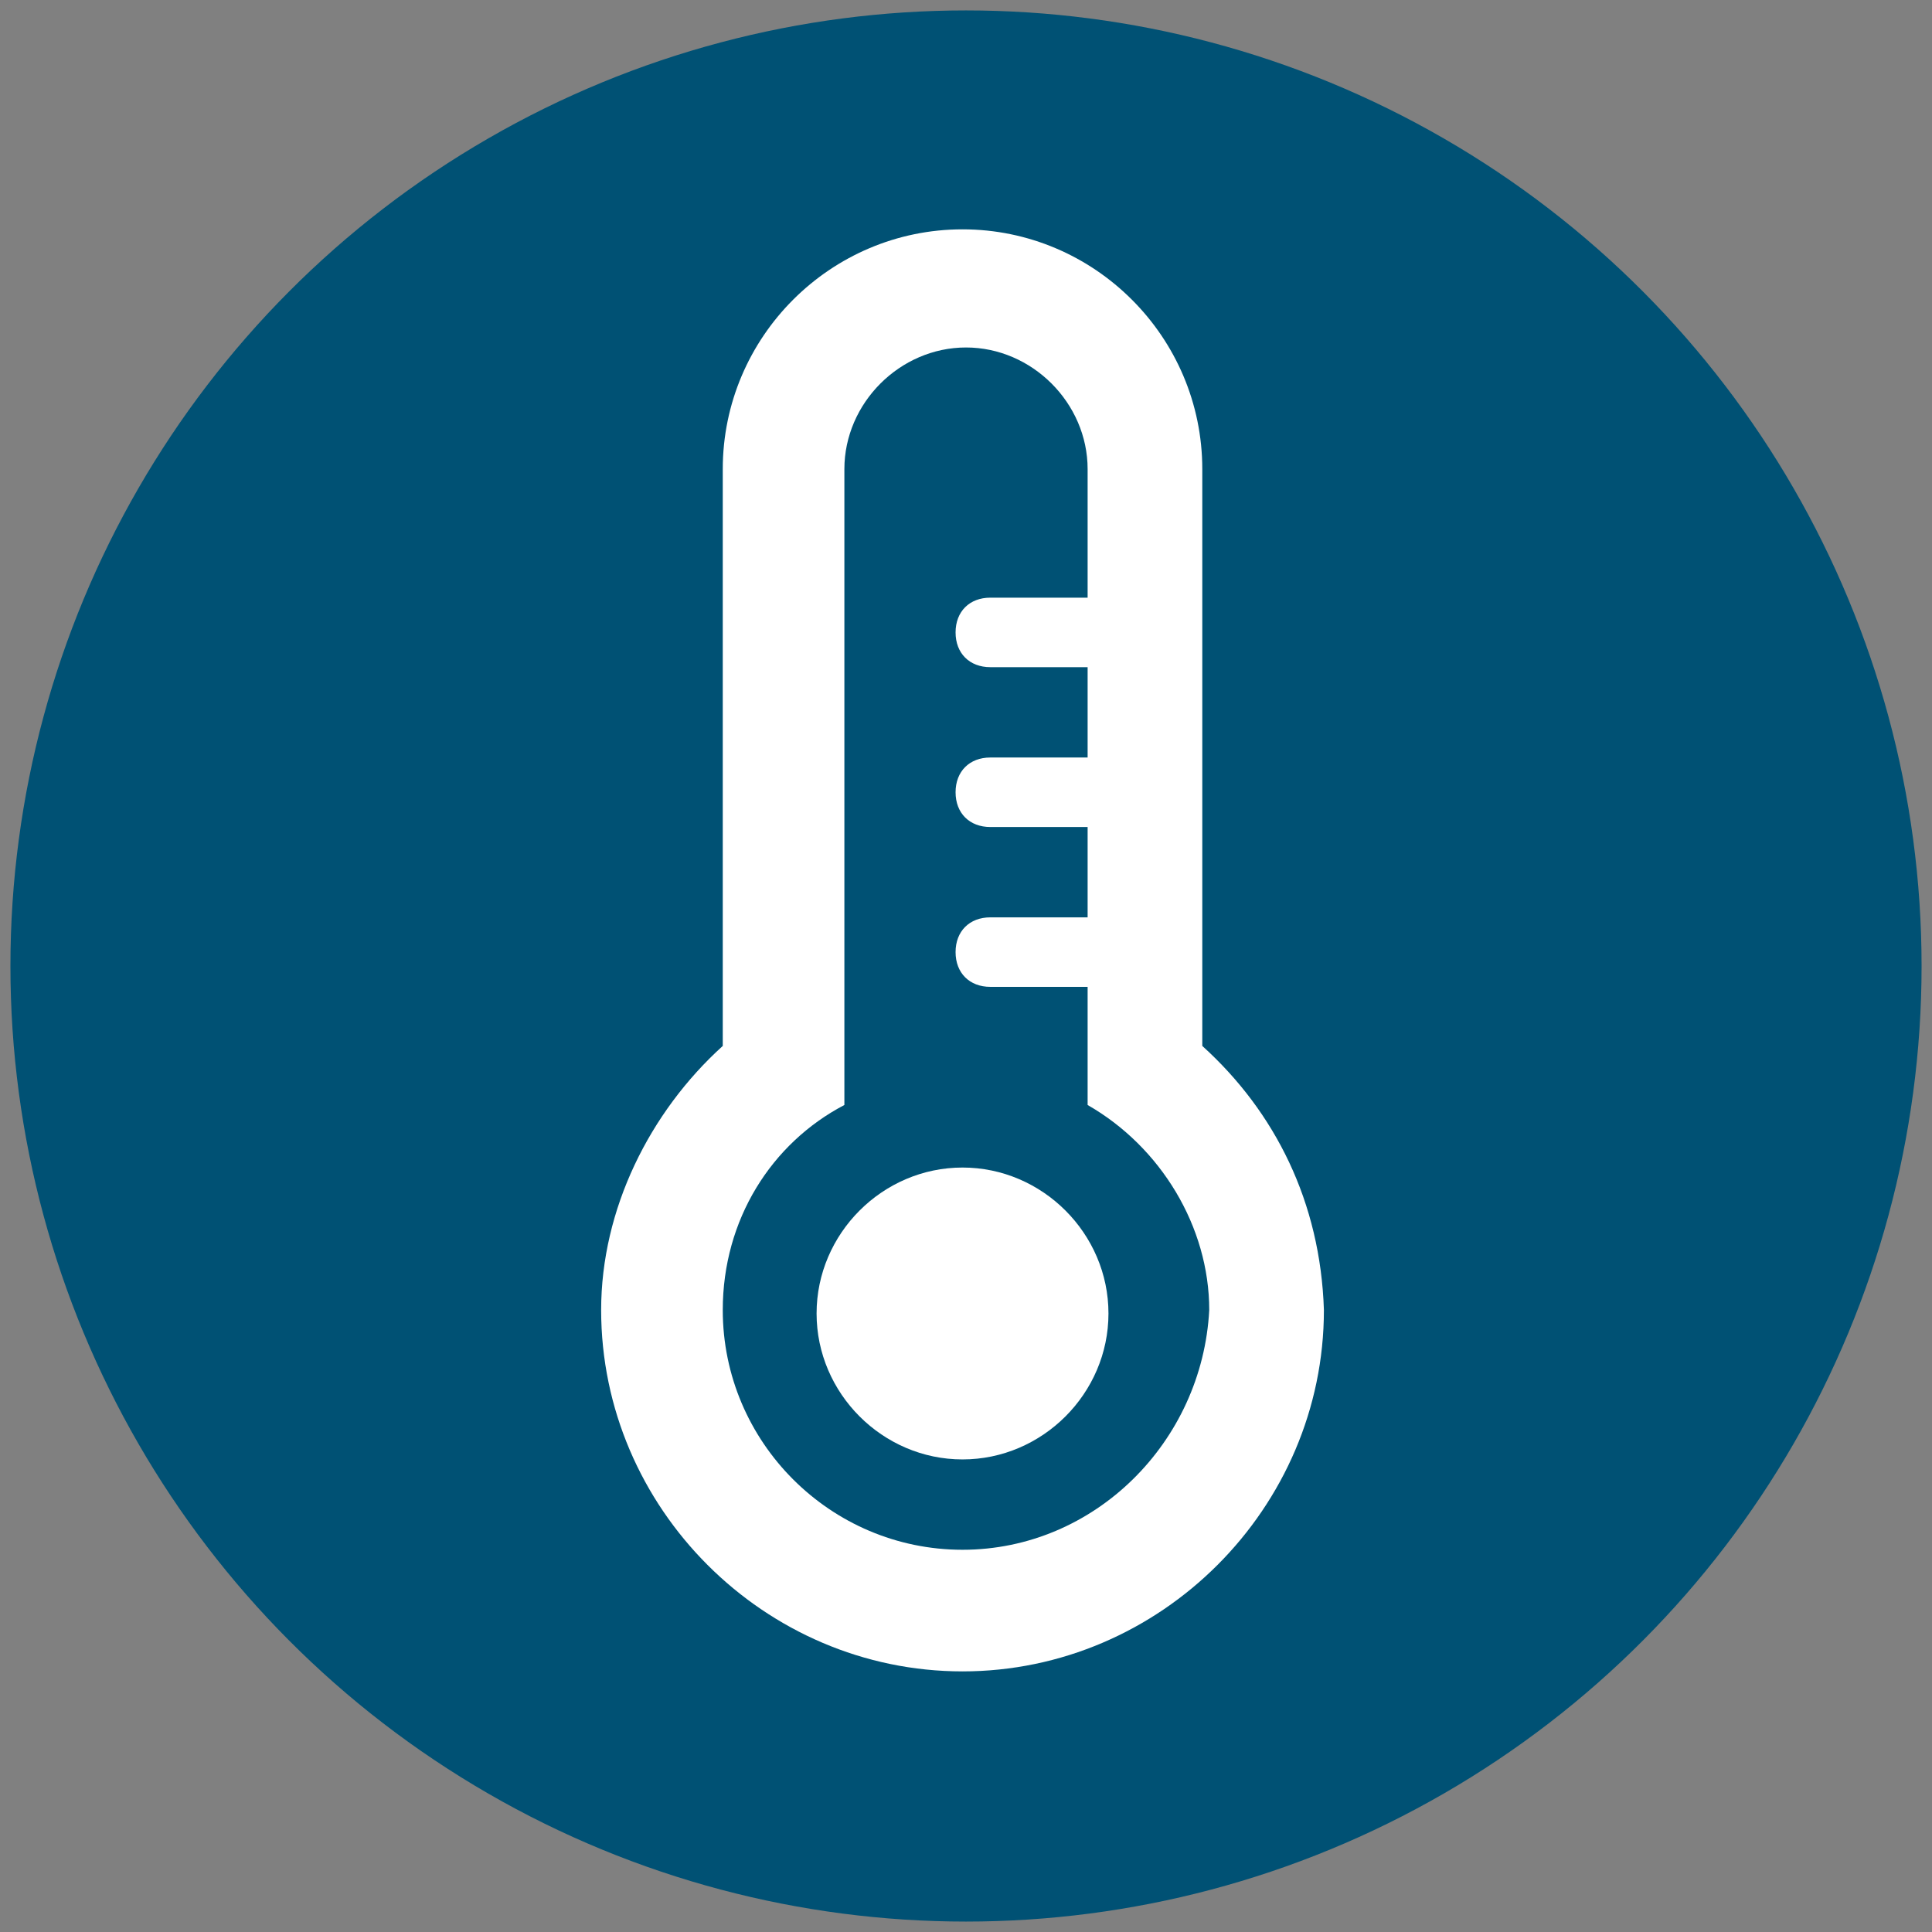 <?xml version="1.0" encoding="utf-8"?>
<!-- Generator: Adobe Illustrator 24.3.0, SVG Export Plug-In . SVG Version: 6.00 Build 0)  -->
<!DOCTYPE svg PUBLIC "-//W3C//DTD SVG 1.1//EN" "http://www.w3.org/Graphics/SVG/1.1/DTD/svg11.dtd">
<svg version="1.1" id="Bath" xmlns:x="http://ns.adobe.com/Extensibility/1.0/" xmlns:i="http://ns.adobe.com/AdobeIllustrator/10.0/" xmlns:graph="http://ns.adobe.com/Graphs/1.0/"
	 xmlns="http://www.w3.org/2000/svg" xmlns:xlink="http://www.w3.org/1999/xlink" x="0px" y="0px" viewBox="0 0 55.6 55.6"
	 style="enable-background:new 0 0 55.6 55.6;" xml:space="preserve">
<rect x="0" y="0" width="55.6" height="55.6" fill="#808080" stroke="none"/>
<style type="text/css">
	.st0{fill:#005174;}
	.st1{fill:#FFFFFF;}
</style>
<circle class="st0" cx="27.8" cy="27.8" r="27.5"/>
<g>
	<path class="st1" d="M34.6,30.1V13.5c0-3.8-3.1-6.9-6.9-6.9s-6.9,3.1-6.9,6.9v16.6c-2.1,1.9-3.5,4.7-3.5,7.6
		c0,5.7,4.7,10.4,10.4,10.4s10.4-4.7,10.4-10.4C38,34.6,36.7,32,34.6,30.1z M27.7,44.6c-3.8,0-6.9-3.1-6.9-6.9
		c0-2.6,1.4-4.8,3.5-5.9V13.5c0-1.9,1.6-3.5,3.5-3.5s3.5,1.6,3.5,3.5v3.7h-2.8c-0.6,0-1,0.4-1,1s0.4,1,1,1h2.8v2.6h-2.8
		c-0.6,0-1,0.4-1,1s0.4,1,1,1h2.8v2.6h-2.8c-0.6,0-1,0.4-1,1s0.4,1,1,1h2.8v3.4c2.1,1.2,3.5,3.5,3.5,5.9
		C34.6,41.5,31.5,44.6,27.7,44.6z"/>
	<path class="st1" d="M27.7,33.6c-2.3,0-4.2,1.9-4.2,4.2s1.9,4.2,4.2,4.2s4.2-1.9,4.2-4.2C31.9,35.5,30,33.6,27.7,33.6z"/>
</g>
</svg>
